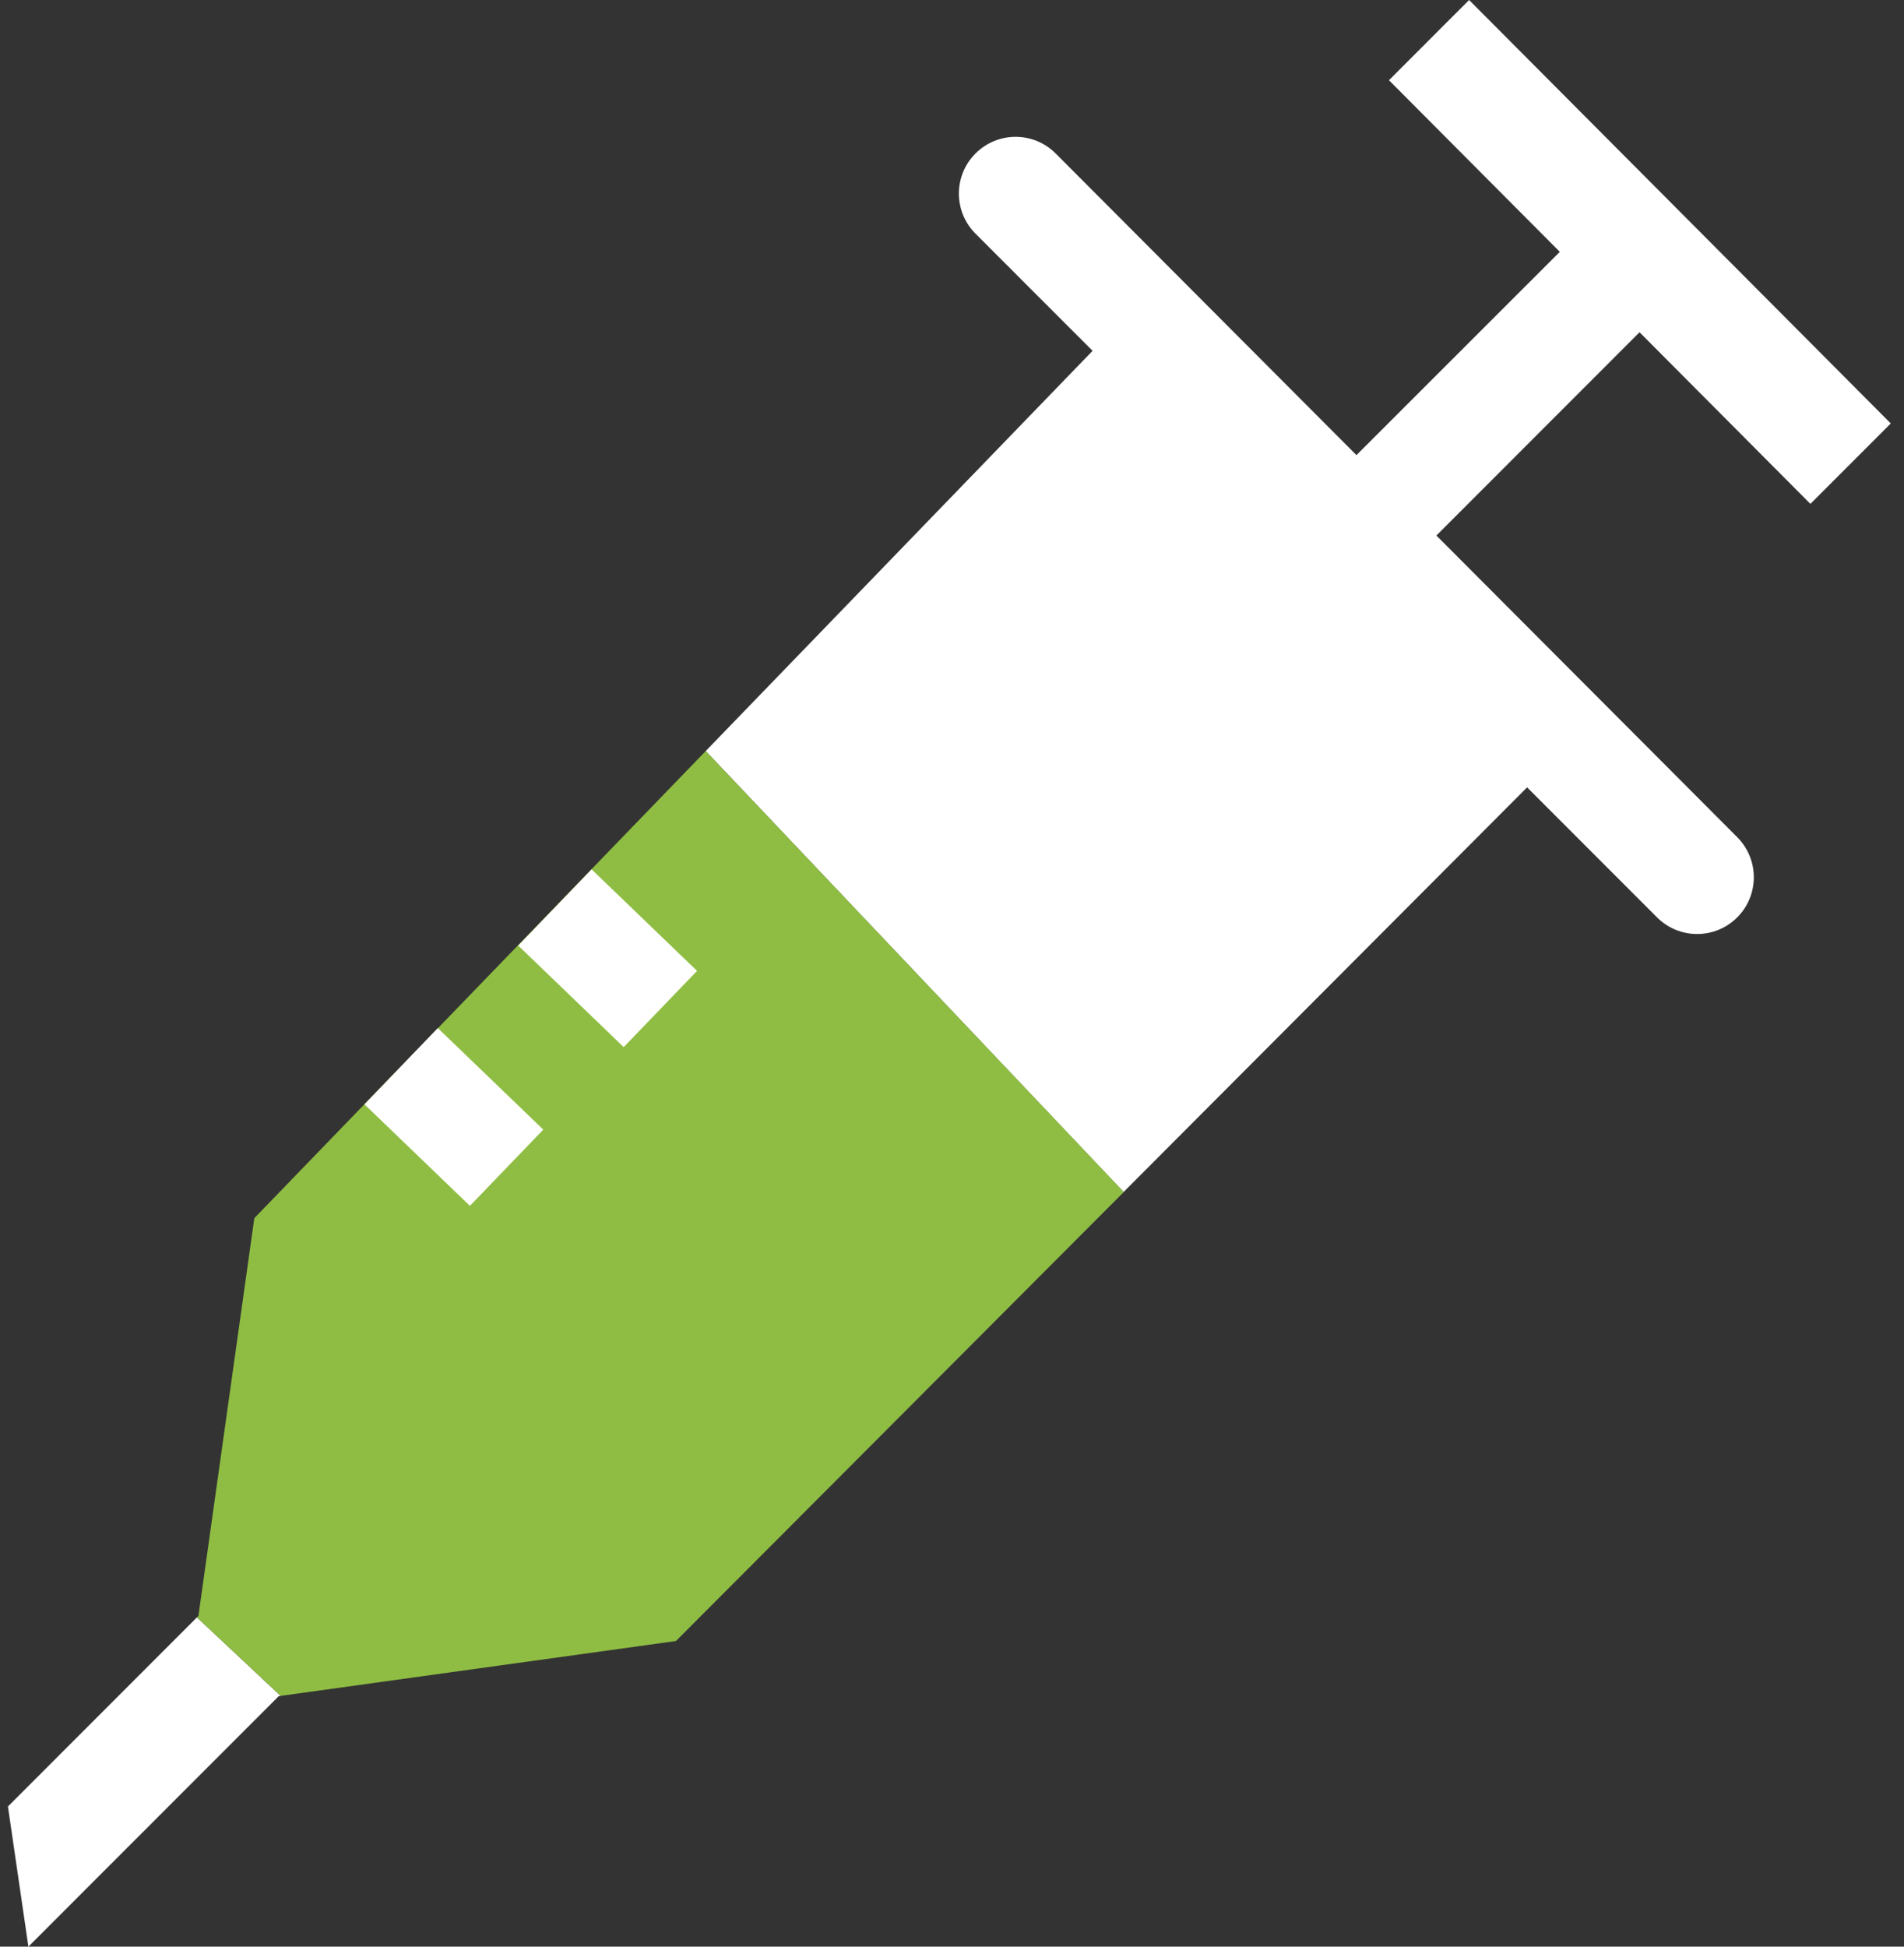 <svg width="90" height="92" viewBox="0 0 90 92" fill="none" xmlns="http://www.w3.org/2000/svg">
<rect x="0" y="0" width="90" height="92" fill="#333333" stroke="none"/>
<g clip-path="url(#clip0_305_2370)">
<path d="M85.586 23.803L89.375 20.012L69.443 0L65.654 3.791L73.731 11.902L64.118 21.509L49.9 7.253C48.853 6.205 47.158 6.205 46.111 7.253C45.064 8.3 45.064 9.996 46.111 11.044L51.645 16.58L33.358 35.495L53.111 56.335L72.185 37.211L78.327 43.356C79.374 44.404 81.069 44.404 82.116 43.356C83.163 42.309 83.163 40.613 82.116 39.565L67.897 25.309L77.499 15.702L85.576 23.813L85.586 23.803Z" fill="white"/>
<path d="M0.375 85.376L1.342 92L13.168 80.168L13.267 80.148L9.309 76.437L0.375 85.376Z" fill="white"/>
<path d="M12.021 57.572L9.378 76.377L9.309 76.437L13.267 80.148L31.952 77.555L53.121 56.335L33.358 35.495L12.021 57.572Z" fill="#8FBD43"/>
<path d="M18.961 50.389L23.946 55.188" stroke="white" stroke-width="5" stroke-miterlimit="10"/>
<path d="M26.23 42.887L31.215 47.686" stroke="white" stroke-width="5" stroke-miterlimit="10"/>
</g>
<defs>
<clipPath id="clip0_305_2370">
<rect width="89" height="92" fill="white" transform="translate(0.375)"/>
</clipPath>
</defs>
</svg>
